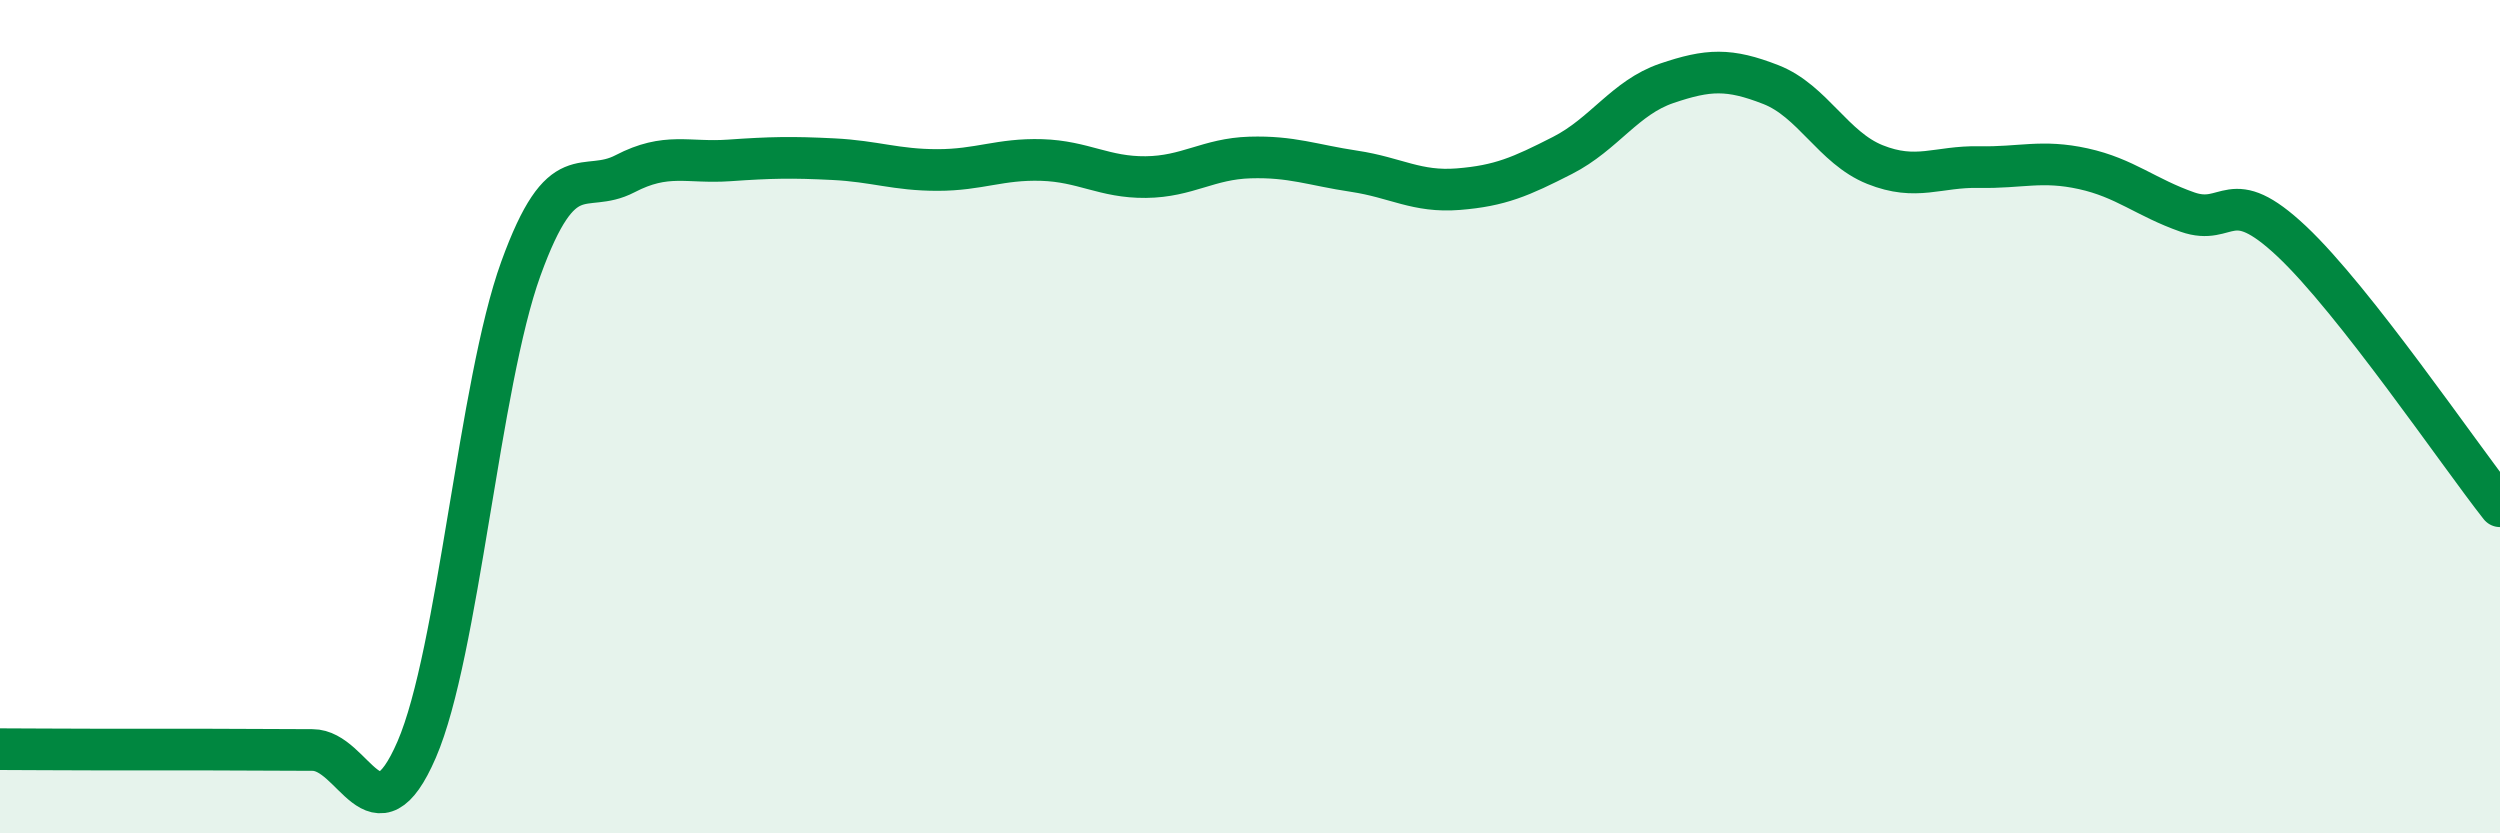 
    <svg width="60" height="20" viewBox="0 0 60 20" xmlns="http://www.w3.org/2000/svg">
      <path
        d="M 0,17.98 C 0.5,17.98 1.5,17.99 2.5,17.99 C 3.5,17.99 4,17.99 5,17.99 C 6,17.99 6.5,18 7.5,18 C 8.5,18 9,20.3 10,17.99 C 11,15.68 11.5,9.21 12.5,6.45 C 13.5,3.69 14,4.69 15,4.17 C 16,3.65 16.5,3.92 17.5,3.85 C 18.5,3.78 19,3.77 20,3.82 C 21,3.87 21.5,4.08 22.5,4.08 C 23.5,4.08 24,3.81 25,3.84 C 26,3.87 26.5,4.26 27.5,4.25 C 28.5,4.24 29,3.81 30,3.78 C 31,3.75 31.5,3.96 32.5,4.11 C 33.5,4.26 34,4.62 35,4.54 C 36,4.46 36.5,4.24 37.5,3.73 C 38.5,3.22 39,2.34 40,2 C 41,1.66 41.5,1.64 42.5,2.03 C 43.5,2.42 44,3.55 45,3.95 C 46,4.35 46.5,3.99 47.5,4.01 C 48.5,4.03 49,3.83 50,4.05 C 51,4.27 51.5,4.74 52.5,5.09 C 53.5,5.44 53.5,4.38 55,5.79 C 56.5,7.2 59,10.88 60,12.15L60 20L0 20Z"
        fill="#008740"
        opacity="0.1"
        stroke-linecap="round"
        stroke-linejoin="round"
      />
      <path
        d="M 0,17.98 C 0.5,17.98 1.5,17.99 2.5,17.99 C 3.5,17.99 4,17.99 5,17.99 C 6,17.99 6.5,18 7.5,18 C 8.5,18 9,20.3 10,17.99 C 11,15.68 11.5,9.21 12.5,6.45 C 13.5,3.69 14,4.69 15,4.17 C 16,3.65 16.5,3.92 17.5,3.85 C 18.5,3.78 19,3.77 20,3.82 C 21,3.87 21.5,4.08 22.5,4.08 C 23.5,4.08 24,3.81 25,3.84 C 26,3.87 26.5,4.26 27.5,4.25 C 28.5,4.24 29,3.81 30,3.78 C 31,3.75 31.5,3.96 32.5,4.11 C 33.5,4.26 34,4.62 35,4.54 C 36,4.46 36.5,4.24 37.5,3.73 C 38.5,3.22 39,2.34 40,2 C 41,1.66 41.5,1.64 42.5,2.03 C 43.5,2.42 44,3.55 45,3.95 C 46,4.35 46.5,3.99 47.5,4.01 C 48.5,4.03 49,3.83 50,4.05 C 51,4.27 51.5,4.74 52.5,5.09 C 53.5,5.44 53.5,4.38 55,5.79 C 56.5,7.2 59,10.88 60,12.15"
        stroke="#008740"
        stroke-width="1"
        fill="none"
        stroke-linecap="round"
        stroke-linejoin="round"
      />
    </svg>
  